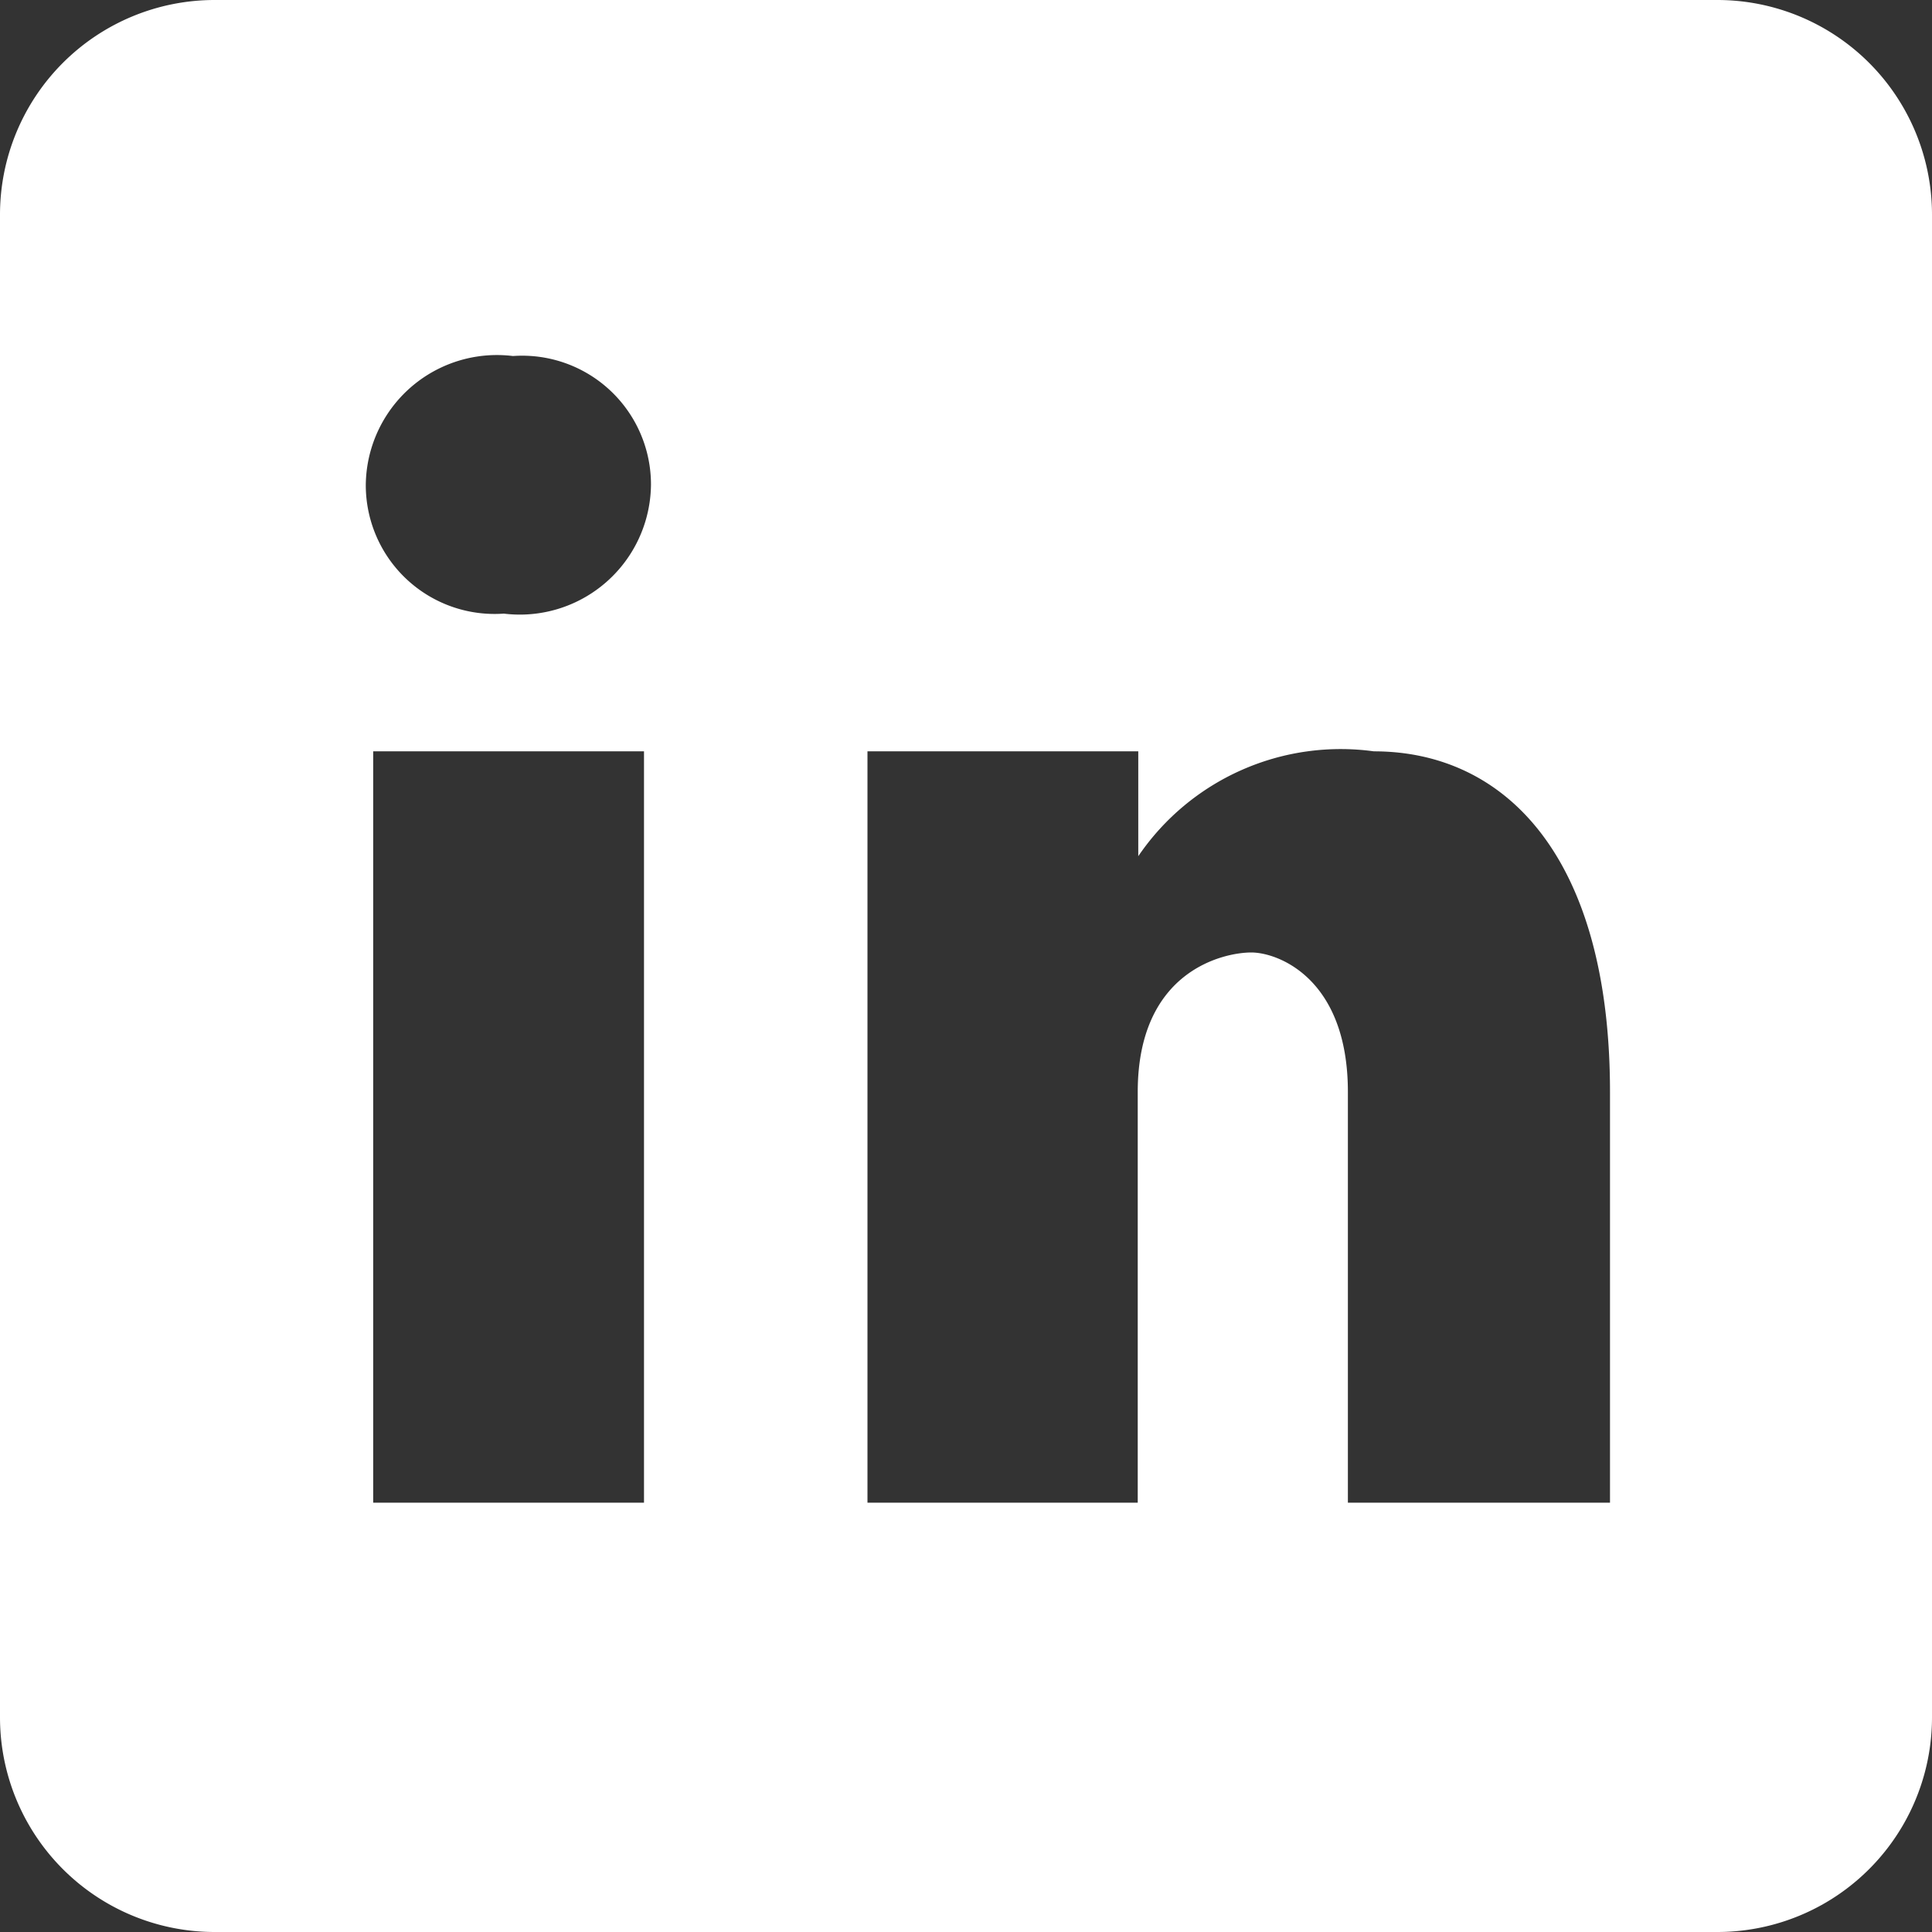 <svg xmlns="http://www.w3.org/2000/svg" width="18" height="18" viewBox="0 0 18 18">
  <rect x="0" y="0" width="18" height="18" fill="#333333" stroke="none"/>
  <path id="icons8-linkedin" d="M19,3H5A2,2,0,0,0,3,5V19a2,2,0,0,0,2,2H19a2,2,0,0,0,2-2V5A2,2,0,0,0,19,3ZM9,17H6.477V10H9ZM7.694,8.717a1.2,1.2,0,0,1-1.286-1.2,1.222,1.222,0,0,1,1.371-1.2,1.2,1.2,0,0,1,1.286,1.2A1.222,1.222,0,0,1,7.694,8.717ZM18,17H15.558V13.174c0-1.058-.651-1.3-.9-1.3s-1.058.163-1.058,1.3V17H11.082V10h2.523v.977A2.281,2.281,0,0,1,15.8,10c1.221,0,2.2.977,2.2,3.174Z" transform="translate(-3 -3)" fill="#fff"/>
</svg>
